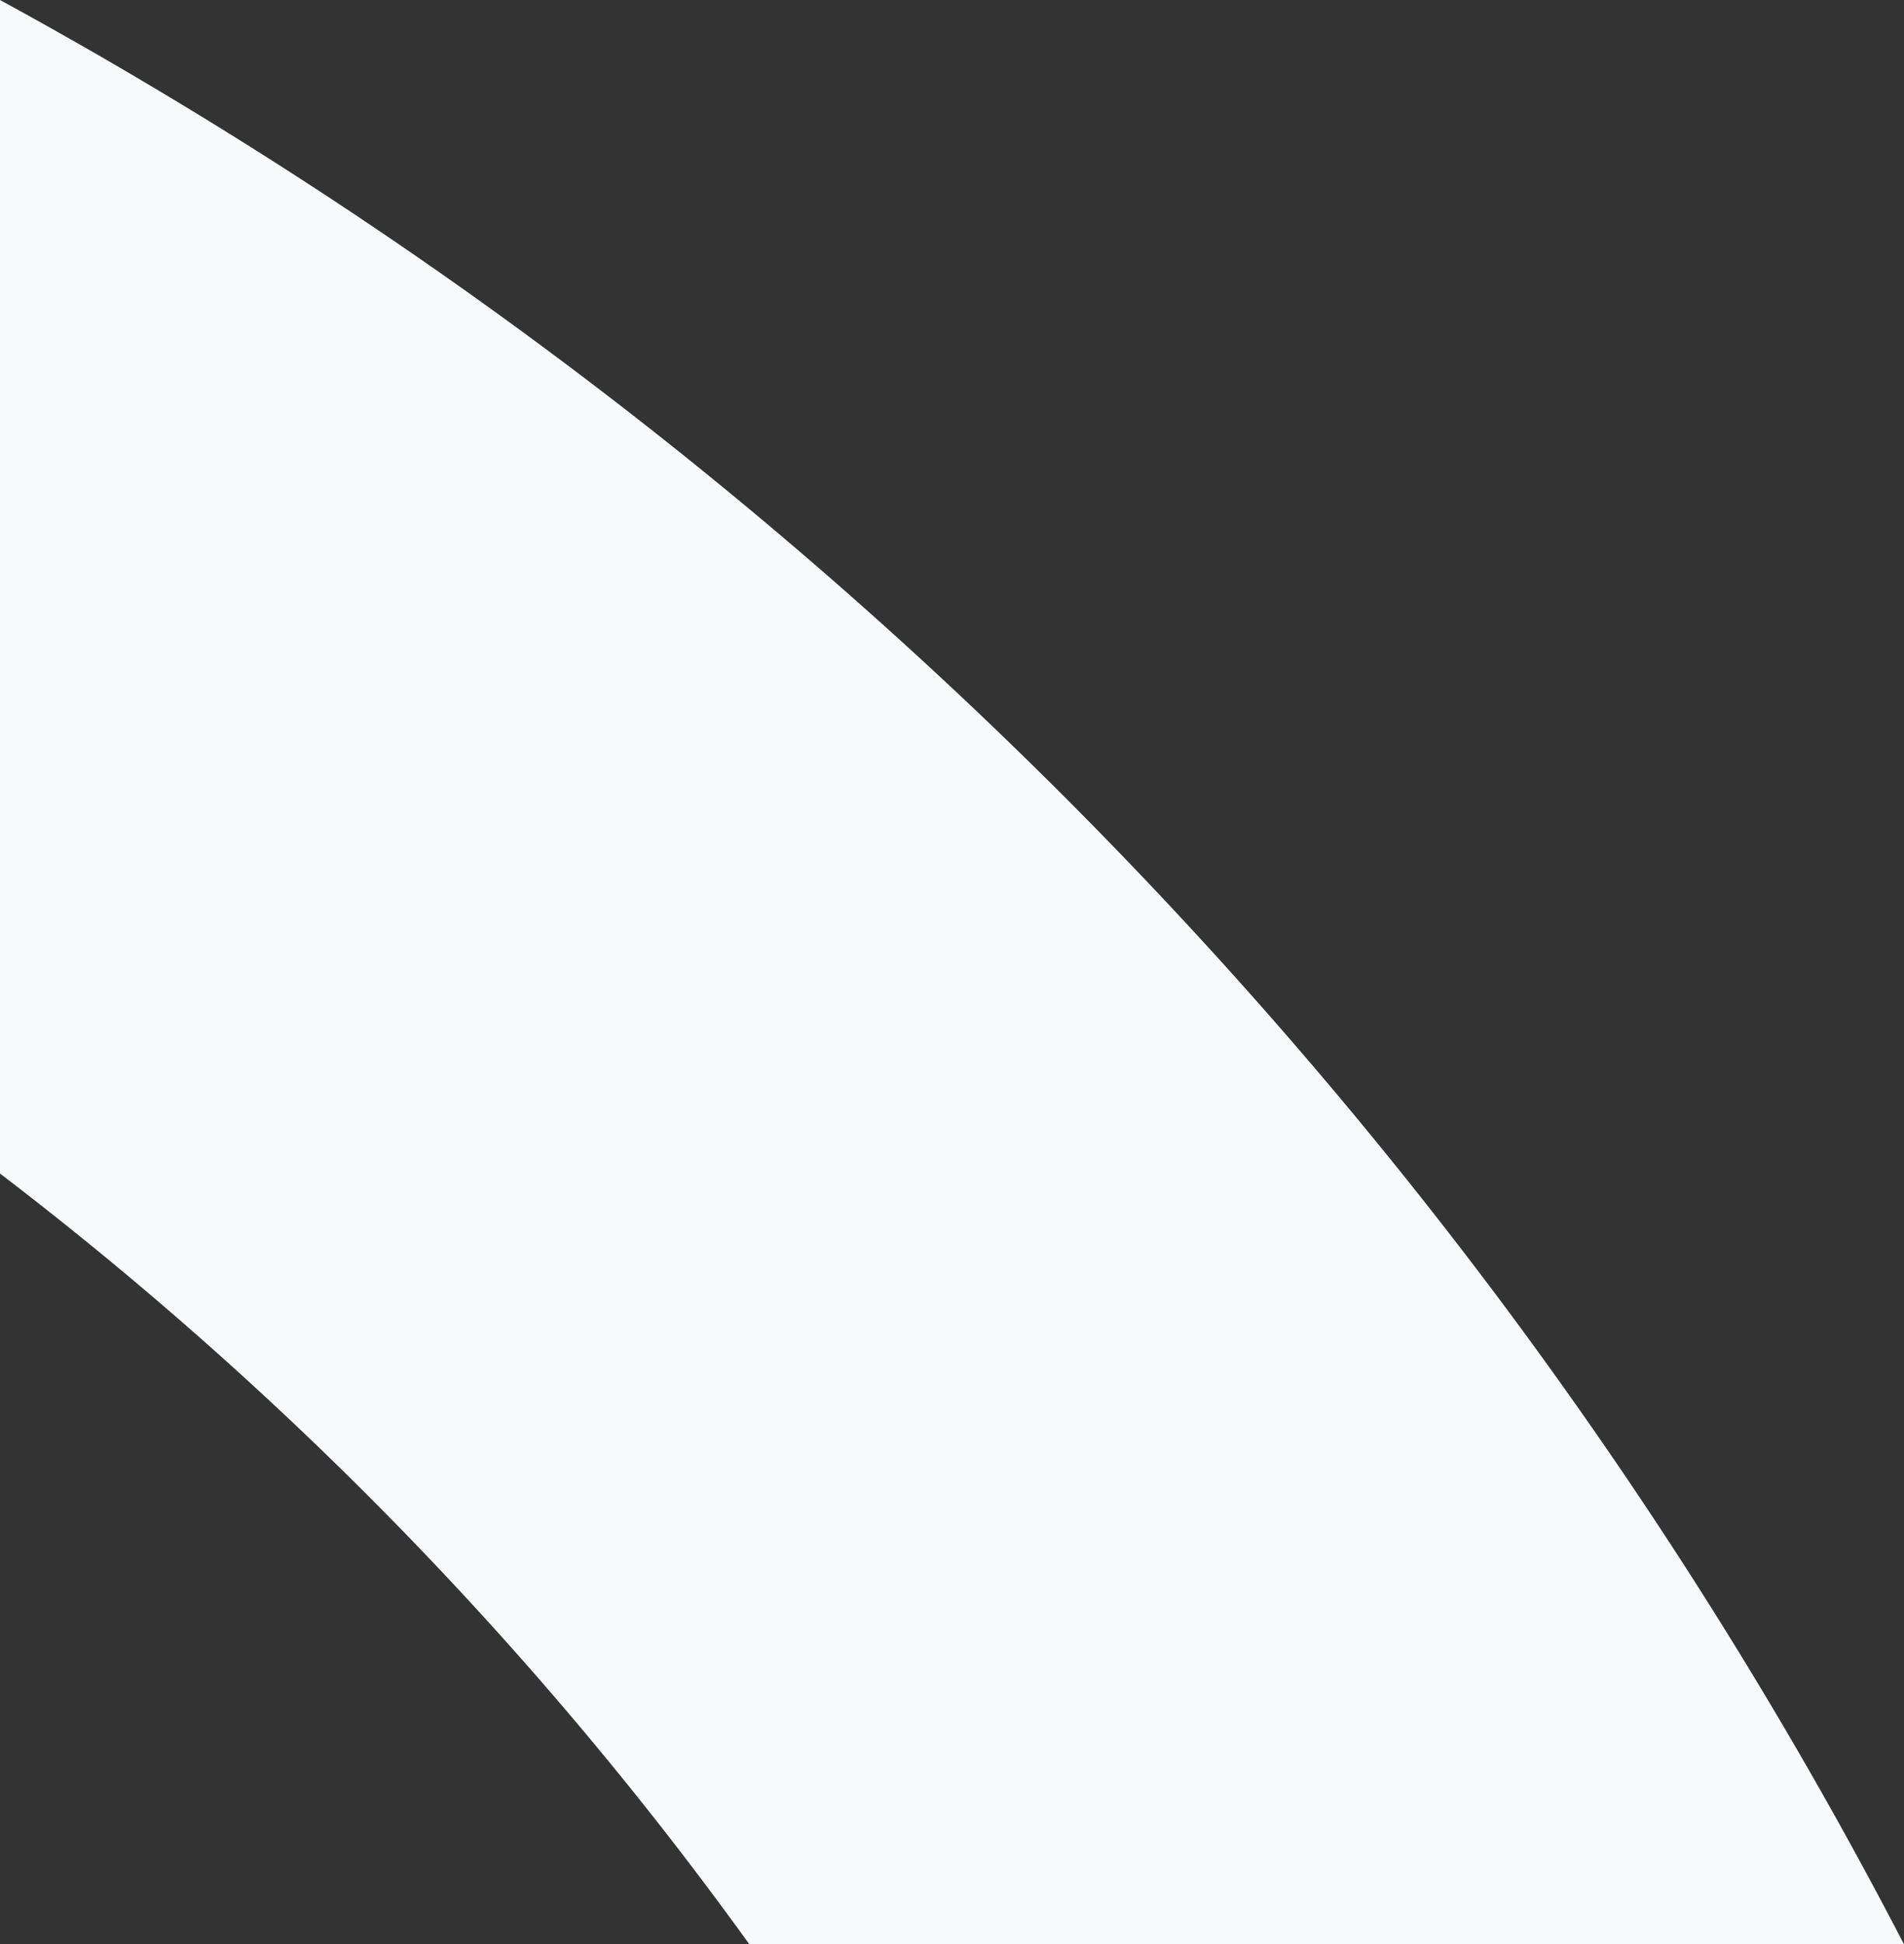 <svg xmlns="http://www.w3.org/2000/svg" width="164.621" height="168.071" viewBox="0 0 164.621 168.071">
  <rect x="0" y="0" width="164.621" height="168.071" fill="#333333" stroke="none"/>
  <path id="Subtraction_16" data-name="Subtraction 16" d="M20356.119,4891.5h-99.832a316.766,316.766,0,0,0-64.789-66.625V4723.431a402.528,402.528,0,0,1,164.619,168.069Z" transform="translate(-20191.498 -4723.431)" fill="#f7f9fc"/>
</svg>

